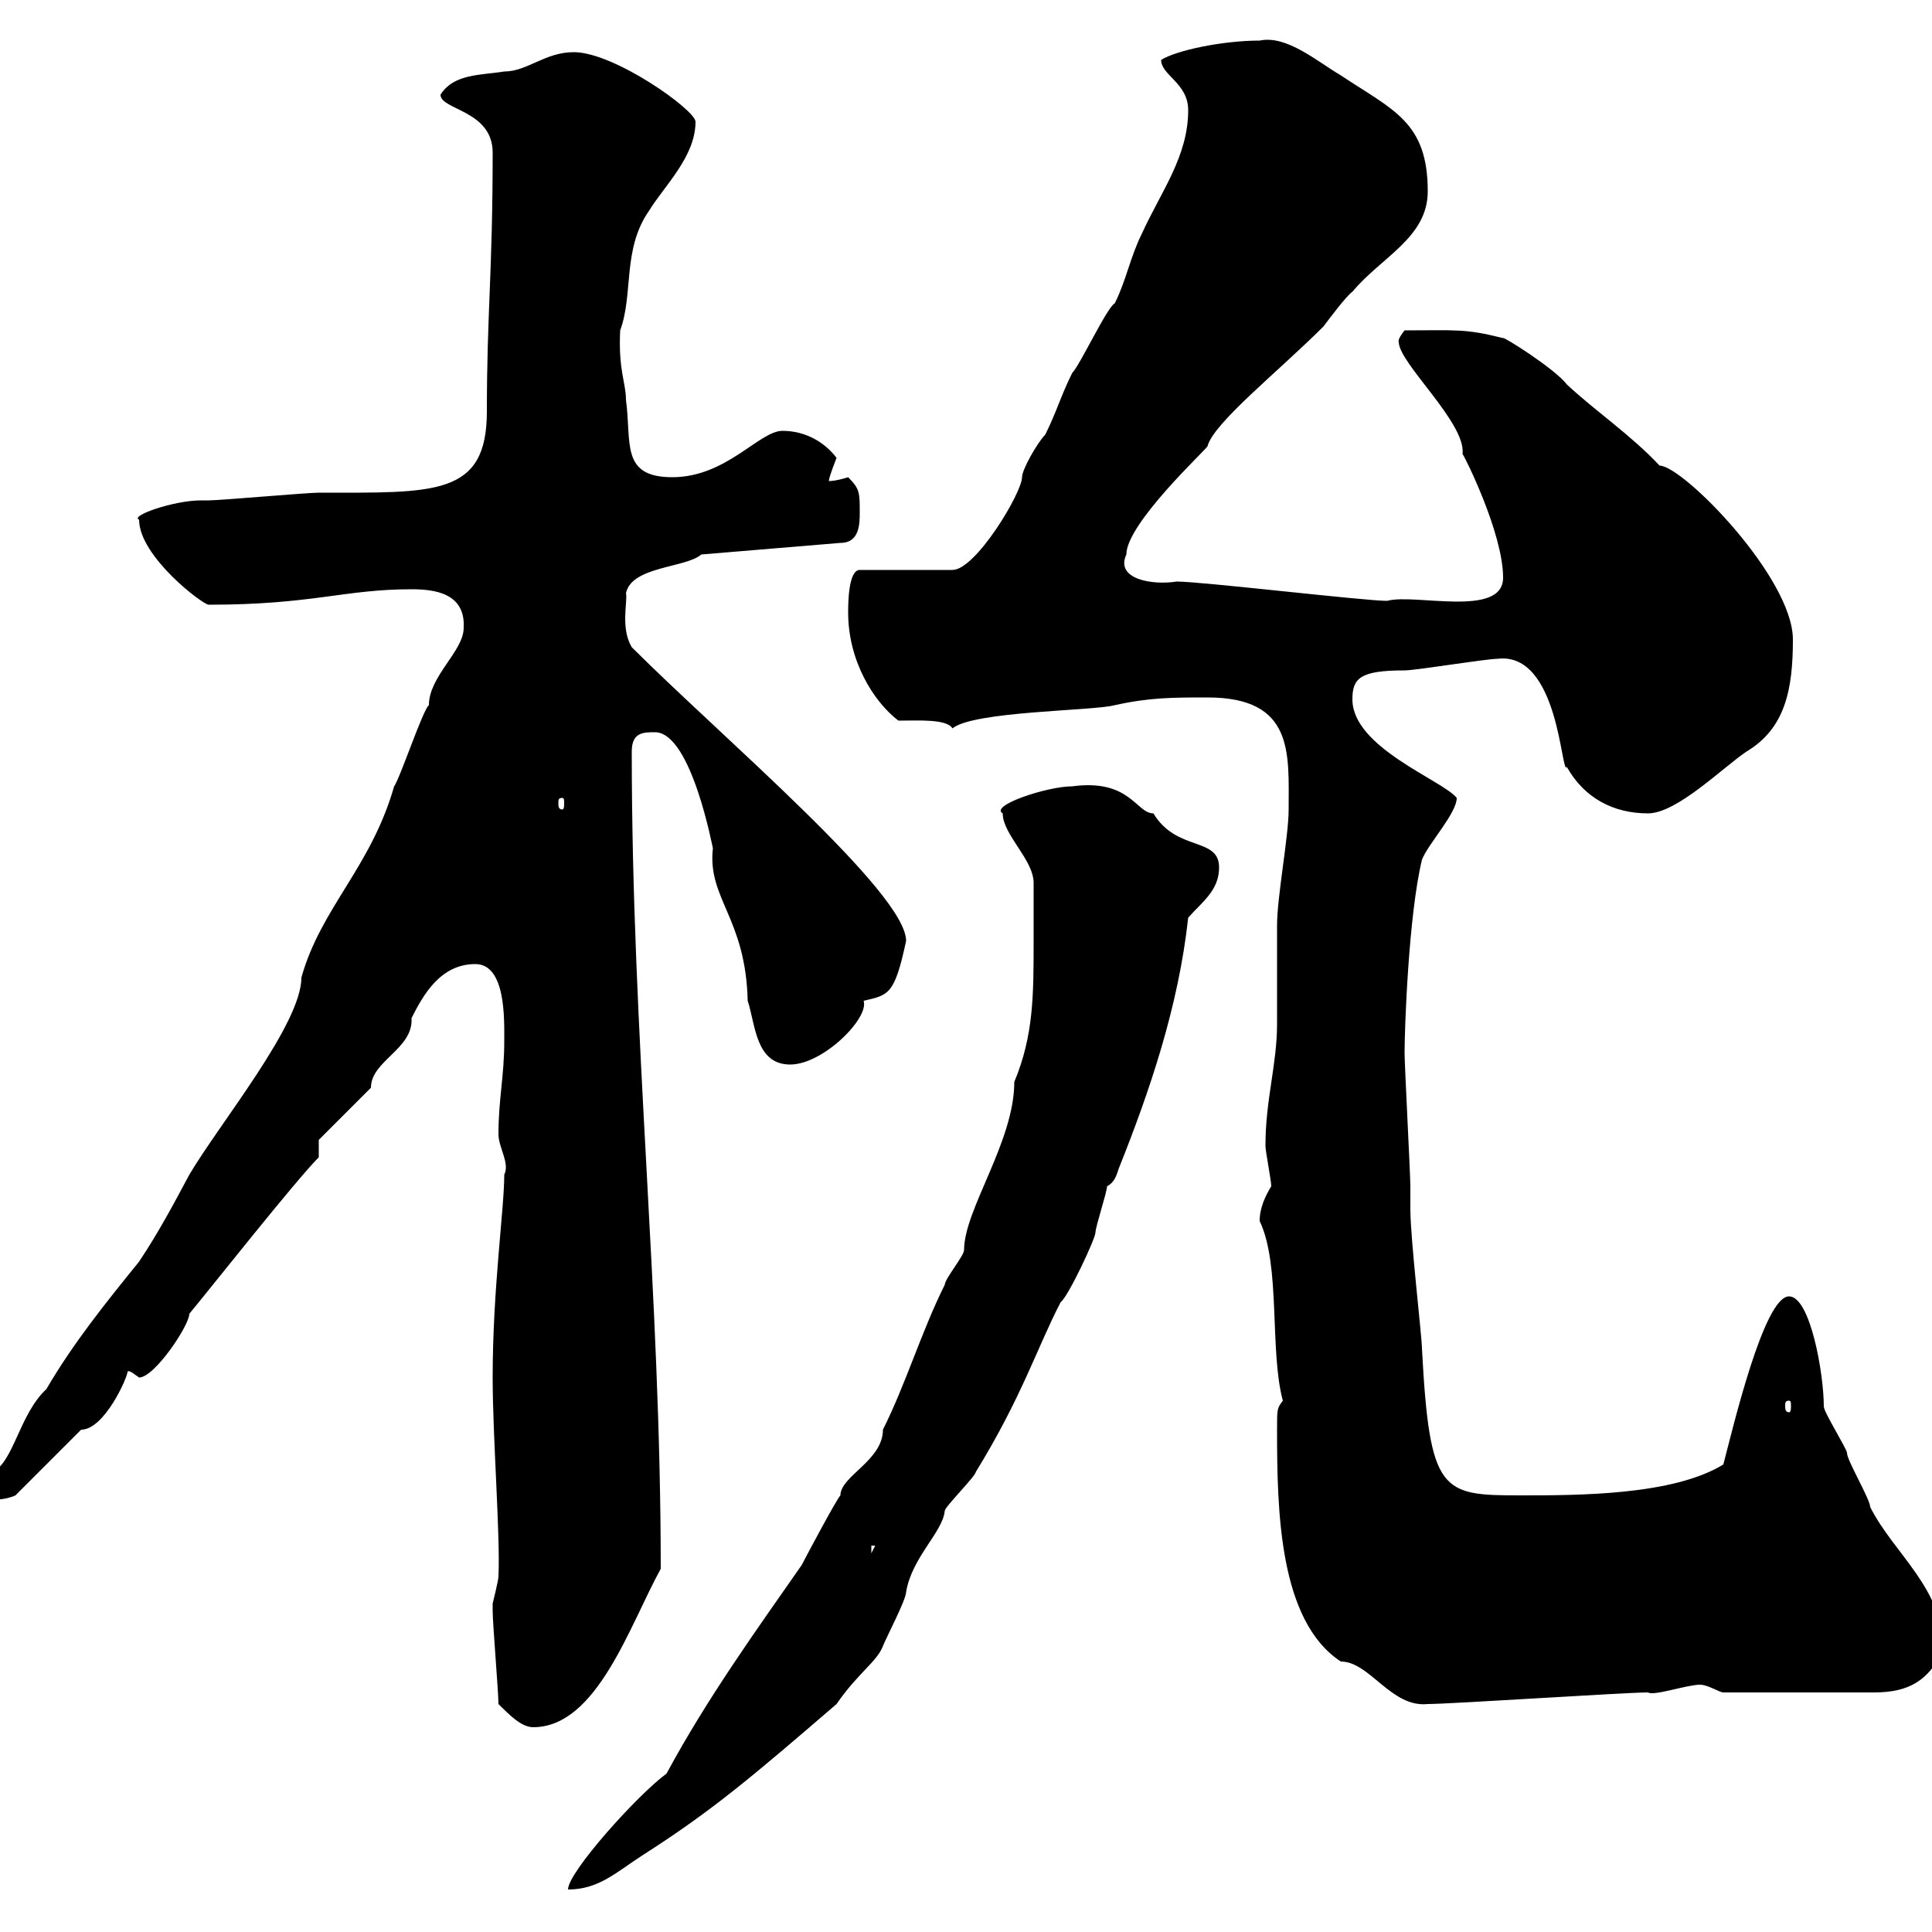 <svg xmlns="http://www.w3.org/2000/svg" xmlns:xlink="http://www.w3.org/1999/xlink" width="300" height="300"><path d="M160.50 146.10C160.50 154.50 160.50 160.80 157.50 168C157.50 177.30 149.70 187.80 149.70 194.10C149.70 195 146.70 198.60 146.70 199.50C143.10 206.70 140.70 214.80 137.10 222C137.10 226.80 130.50 229.20 130.50 232.20C129.90 232.80 125.10 241.80 124.50 243C117.60 252.90 109.80 263.70 103.50 275.40C99 278.70 88.20 290.70 88.20 293.40C93 293.40 95.70 290.70 99.90 288C110.70 281.10 117 275.70 129.90 264.60C133.20 259.80 136.20 258 137.10 255.60C137.70 254.10 140.70 248.40 140.70 247.20C141.60 241.80 146.40 237.90 146.70 234.60C146.70 234 151.50 229.20 151.50 228.60C158.70 216.90 161.10 209.10 164.70 202.20C165.90 201.30 170.10 192.30 170.10 191.40C170.10 190.50 171.90 185.10 171.90 184.20C173.10 183.60 173.40 182.40 173.70 181.50C178.50 169.50 183 156.30 184.50 142.50C186.60 140.10 189.30 138.30 189.30 134.70C189.30 129.90 182.70 132.30 179.10 126.30C176.40 126.30 175.50 120.90 166.50 122.10C162.60 122.10 153.60 125.10 155.70 126.30C155.70 129.60 160.50 133.50 160.50 137.10C160.50 138.30 160.50 144.30 160.50 146.10ZM77.40 264.60C79.20 266.40 81 268.20 82.80 268.20C92.70 268.20 97.80 252.30 102.60 243.60C102.60 200.70 98.10 161.10 98.10 116.70C98.10 113.70 99.90 113.70 101.70 113.70C107.40 113.70 110.70 132 110.70 131.70C109.80 139.50 115.80 142.50 116.10 155.40C117.30 159 117.30 165.30 122.70 165.30C127.80 165.30 135 158.10 134.10 155.40C138 154.50 138.90 154.50 140.70 146.10C140.70 138.60 111.90 114.30 98.10 100.50C96.30 97.50 97.50 93.30 97.20 92.10C98.10 87.90 106.50 88.20 108.90 86.10L130.50 84.30C133.50 84.30 133.50 81.30 133.50 79.50C133.50 76.50 133.50 75.90 131.70 74.10C131.70 74.10 129.90 74.70 128.70 74.70C128.70 74.10 129.90 71.10 129.90 71.10C128.10 68.70 125.10 66.90 121.50 66.90C117.90 66.90 112.80 74.10 104.40 74.10C96.30 74.10 98.10 68.70 97.20 62.10C97.20 59.40 96 57.60 96.30 51.30C98.40 45.60 96.60 38.70 100.80 32.70C103.20 28.80 108 24.30 108 18.90C108 17.10 95.40 8.10 89.10 8.10C84.60 8.10 81.90 11.10 78.30 11.10C74.70 11.70 70.50 11.40 68.40 14.70C68.40 17.10 76.50 17.10 76.50 23.70C76.50 42.30 75.60 48.60 75.60 63.90C75.60 77.10 67.50 76.50 49.50 76.50C47.70 76.50 34.20 77.70 32.40 77.70C32.40 77.70 31.20 77.70 31.20 77.70C27 77.70 20.10 80.10 21.60 80.70C21.60 86.40 31.50 93.90 32.40 93.90C48.60 93.90 53.40 91.50 63.90 91.50C67.50 91.50 72.30 92.10 72 97.50C72 101.10 66.60 105 66.60 109.50C65.70 110.10 62.10 120.90 61.20 122.10C57.60 134.70 49.80 141 46.80 151.80C46.80 159 34.20 174.30 29.40 182.40C27 186.90 24.60 191.40 21.60 195.90C16.50 202.20 11.40 208.50 7.20 215.70C3 219.60 2.10 227.10-1.20 228.60C-1.20 229.20-1.80 231-1.80 231C-1.80 231-1.20 232.80 0 232.80C0.60 232.80 1.80 232.50 2.40 232.20L12.60 222C16.20 222 19.80 213.90 19.80 213C20.10 212.70 20.70 213.30 21.60 213.90C24 213.90 29.40 205.80 29.40 204C32.40 200.40 45.90 183.30 49.50 179.70L49.50 177L57.60 168.90C57.60 164.70 64.20 162.90 63.90 158.10C65.70 154.50 68.40 149.70 73.80 149.70C78.60 149.70 78.30 158.40 78.30 161.70C78.30 167.10 77.40 170.70 77.40 176.10C77.40 178.20 79.20 180.60 78.30 182.40C78.30 187.80 76.50 200.10 76.50 213.90C76.50 223.20 77.70 238.50 77.40 244.80C77.40 245.40 76.50 249 76.50 249C76.50 250.20 76.50 250.20 76.50 250.20C76.50 252 77.40 262.80 77.40 264.60ZM198.30 222C198.30 234.60 198.60 251.70 208.20 258C212.70 258 216 265.20 221.70 264.60C225.30 264.60 252.30 262.80 255.90 262.80C256.80 263.40 261.90 261.60 264 261.60C265.20 261.60 267 262.80 267.60 262.80L291 262.80C296.40 262.80 299.40 261 301.80 256.20C301.80 246.60 294 241.20 290.40 234C290.40 232.80 286.80 226.80 286.80 225.60C286.80 225 283.20 219.30 283.20 218.40C283.20 213.30 281.10 201.30 277.80 201.30C273.90 201.30 269.10 221.70 267.60 227.40C259.80 232.20 245.10 232.20 236.10 232.20C223.80 232.20 222 231.90 220.80 209.40C220.80 207.60 219 192.30 219 187.80C219 187.80 219 184.20 219 184.20C219 182.40 218.10 165.30 218.10 163.50C218.10 159.90 218.70 142.20 220.80 133.50C221.70 131.10 226.20 126.30 226.20 123.90C224.10 121.20 210 116.10 210 108.60C210 105.30 211.20 104.10 218.10 104.10C219.90 104.10 230.70 102.30 232.50 102.30C242.10 101.10 242.40 120.60 243.30 119.10C246 123.90 250.50 126.30 255.90 126.30C260.40 126.30 267.60 119.10 271.20 116.70C277.20 113.10 278.40 107.10 278.40 99.30C278.40 89.70 261.30 72.30 257.70 72.30C253.20 67.50 247.80 63.90 243.30 59.70C241.50 57.30 233.40 52.20 233.40 52.50C227.40 51 226.20 51.30 218.10 51.30C216.90 52.80 217.20 53.10 217.20 53.10C217.20 56.40 227.70 65.70 227.10 70.50C227.40 70.80 233.40 82.80 233.40 89.70C233.40 96 219.60 92.10 215.40 93.30C211.80 93.30 186.60 90.30 182.70 90.30C179.10 90.90 173.10 90 174.90 86.10C174.90 81.30 187.20 69.90 187.50 69.30C188.40 65.70 198.60 57.60 205.50 50.70C206.40 49.50 209.10 45.90 210 45.30C214.50 39.90 221.70 36.90 221.70 29.70C221.70 18.90 216.30 17.10 208.20 11.70C204.60 9.60 199.80 5.40 195.60 6.30C189.90 6.30 182.70 7.80 180.30 9.30C180.30 11.70 184.50 12.90 184.50 17.10C184.50 24.30 180.30 29.70 177.30 36.30C175.50 39.90 174.90 43.50 173.10 47.10C171.90 47.70 167.70 56.70 166.50 57.90C164.70 61.50 164.10 63.90 162.30 67.50C161.10 68.70 158.70 72.90 158.70 74.10C158.70 76.50 151.50 88.50 147.90 88.50L133.50 88.50C131.70 88.50 131.70 93.90 131.70 95.10C131.70 102.60 135.60 108.90 139.50 111.90C142.50 111.90 147 111.60 147.90 113.10C151.20 110.40 169.80 110.40 173.10 109.50C178.50 108.30 182.10 108.30 187.50 108.30C201 108.30 200.10 117 200.10 125.70C200.10 129.90 198.30 139.20 198.30 143.70C198.30 145.50 198.30 157.20 198.30 159C198.30 165.30 196.50 170.70 196.50 177.90C196.50 178.80 197.40 183.30 197.40 184.20C196.50 185.70 195.60 187.50 195.60 189.60C198.90 196.50 197.10 209.70 199.20 217.50C198.30 218.70 198.30 218.70 198.30 222ZM135.30 240L135.90 240L135.30 241.20ZM277.80 217.50C278.10 217.50 278.10 217.80 278.10 218.40C278.10 218.70 278.10 219.30 277.80 219.30C277.20 219.30 277.20 218.70 277.20 218.40C277.20 217.80 277.20 217.50 277.80 217.50ZM87.30 123.90C87.60 123.90 87.60 124.20 87.60 124.80C87.60 125.10 87.60 125.70 87.30 125.70C86.70 125.70 86.70 125.10 86.70 124.80C86.70 124.20 86.70 123.90 87.30 123.90Z"/></svg>
